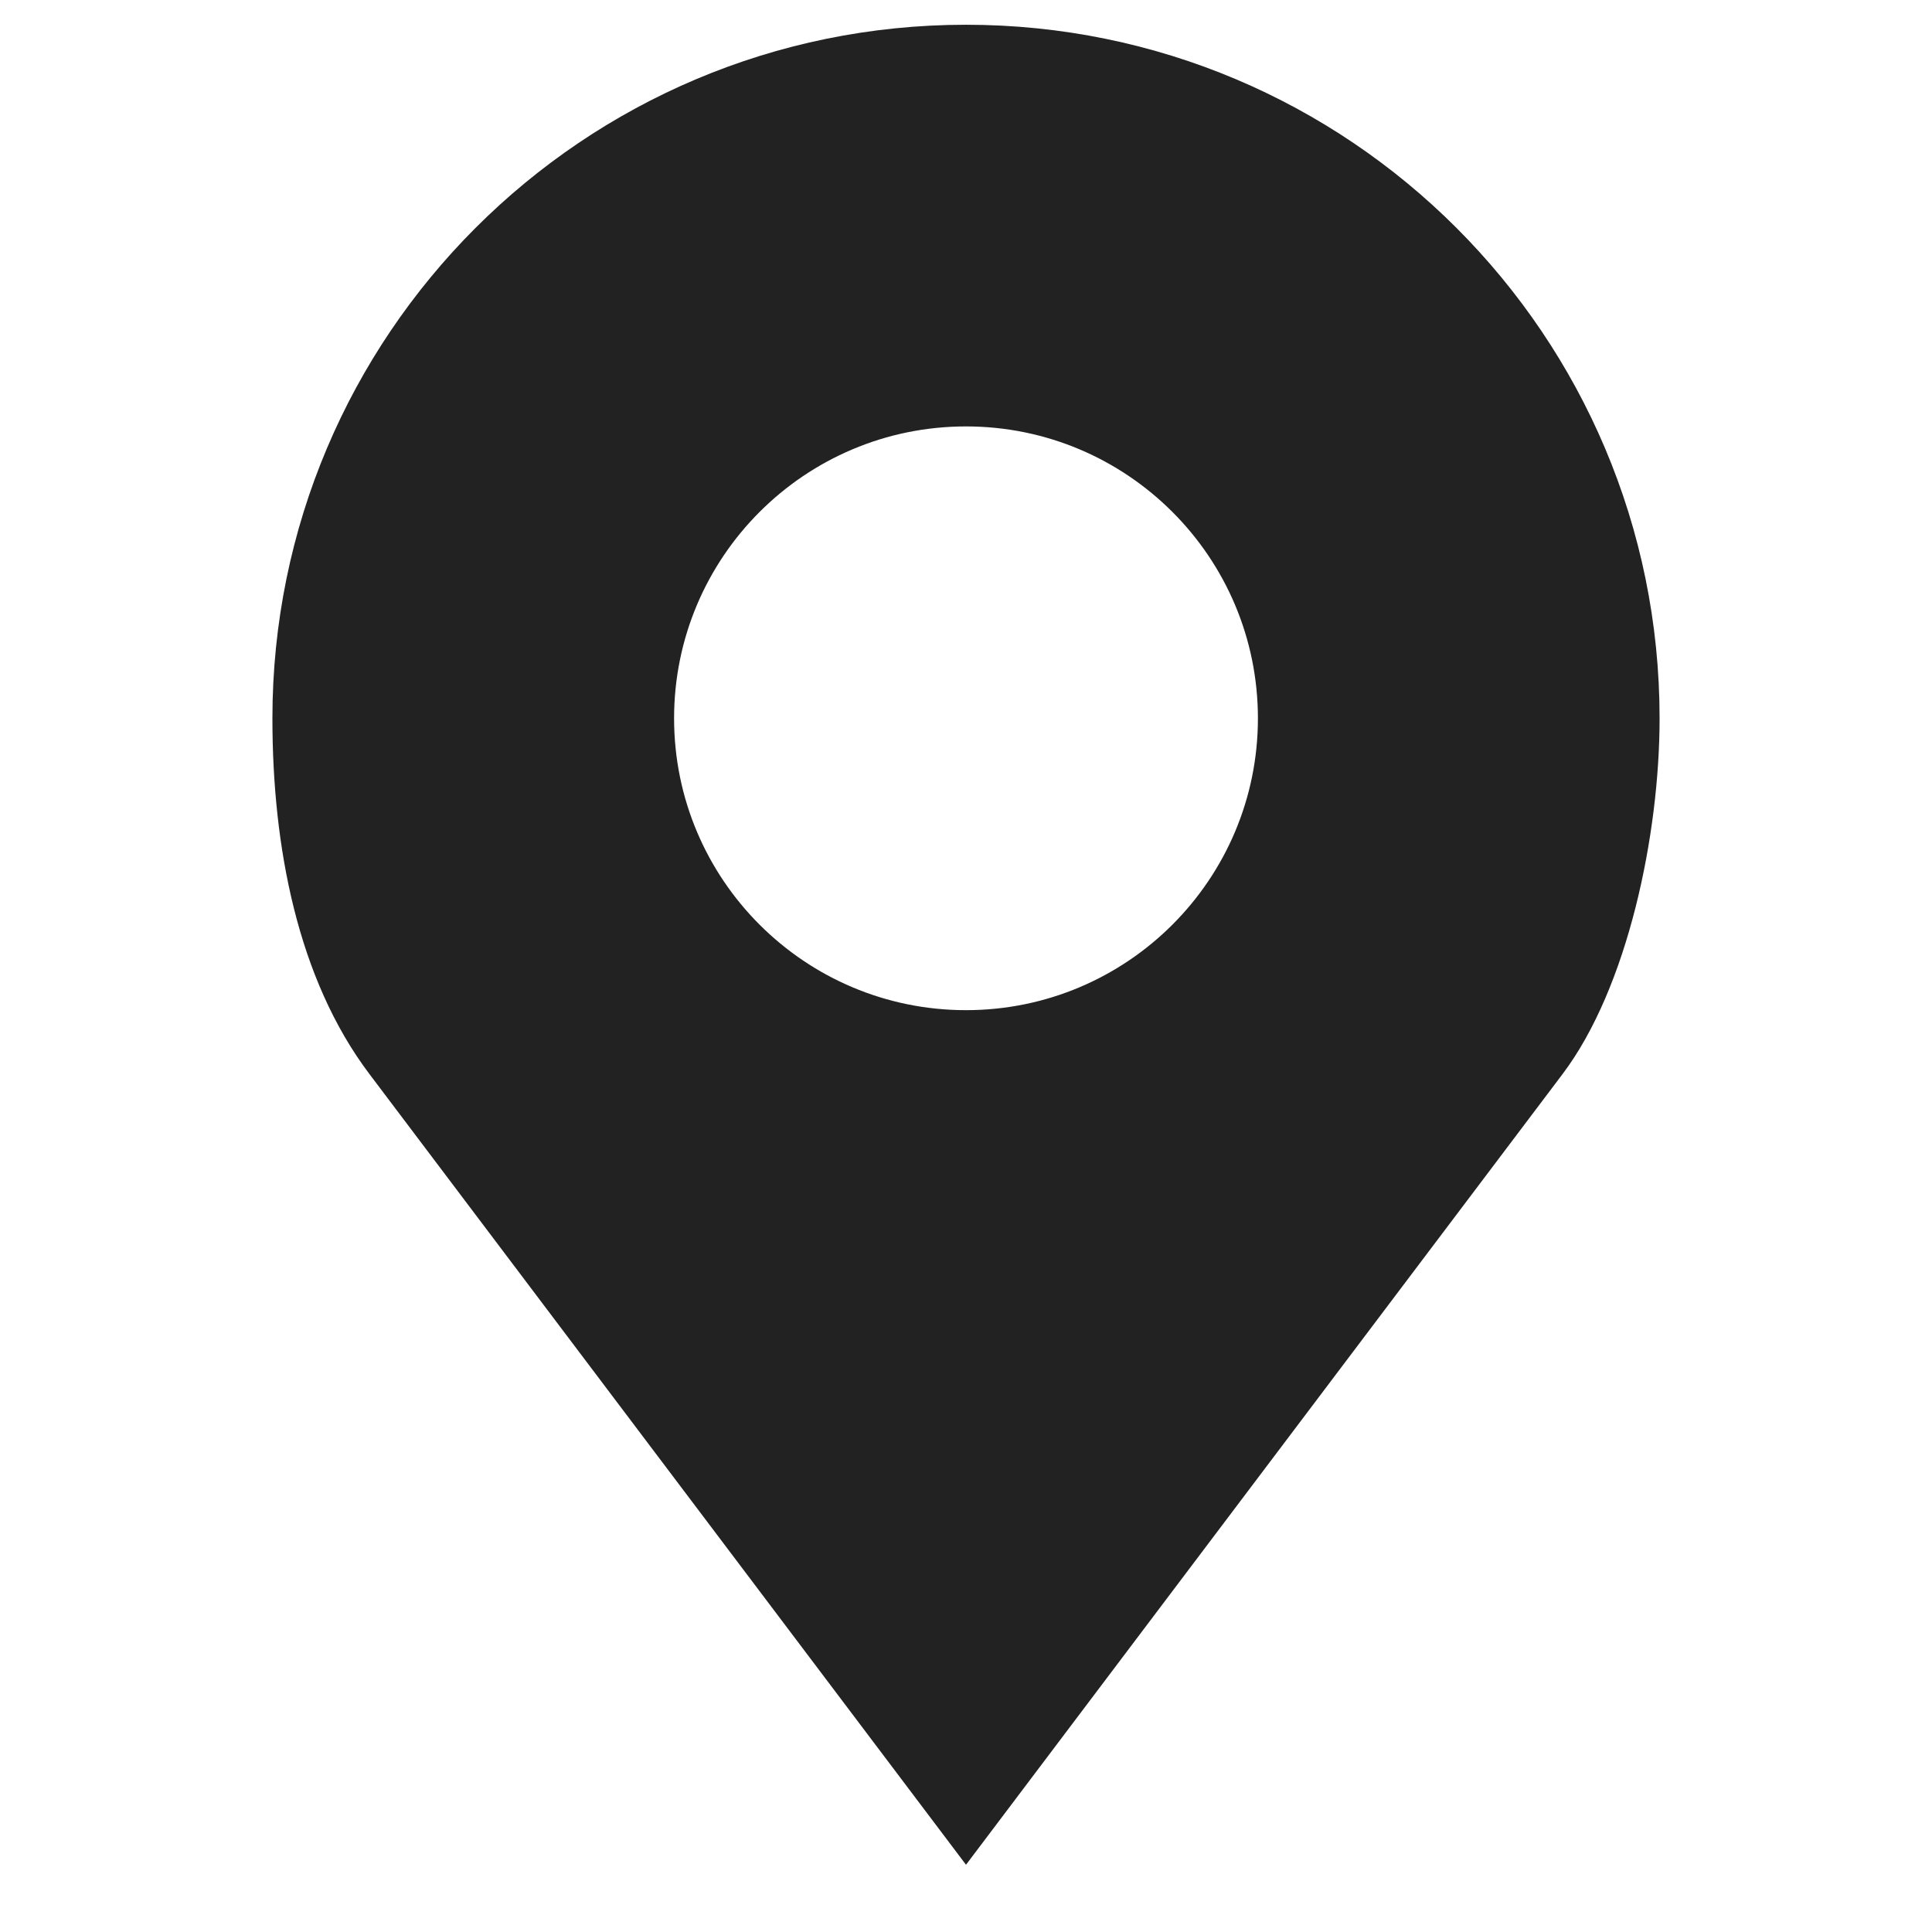 <svg width="21" height="21" viewBox="0 0 21 21" fill="none" xmlns="http://www.w3.org/2000/svg">
<g clip-path="url(#clip0_30_452)">
<path d="M10.5 0.269C6.336 0.269 2.961 3.644 2.961 7.808C2.961 9.2 3.233 10.638 4.016 11.675L10.5 20.269L16.984 11.675C17.695 10.733 18.039 9.069 18.039 7.808C18.039 3.644 14.664 0.269 10.5 0.269ZM10.5 4.635C12.252 4.635 13.673 6.056 13.673 7.808C13.673 9.56 12.252 10.98 10.5 10.98C8.748 10.98 7.327 9.56 7.327 7.808C7.327 6.056 8.748 4.635 10.5 4.635Z" fill="#222222"/>
</g>
<defs>
<clipPath id="clip0_30_452">
<rect width="20" height="20" fill="white" transform="translate(0.5 0.269)"/>
</clipPath>
</defs>
</svg>
